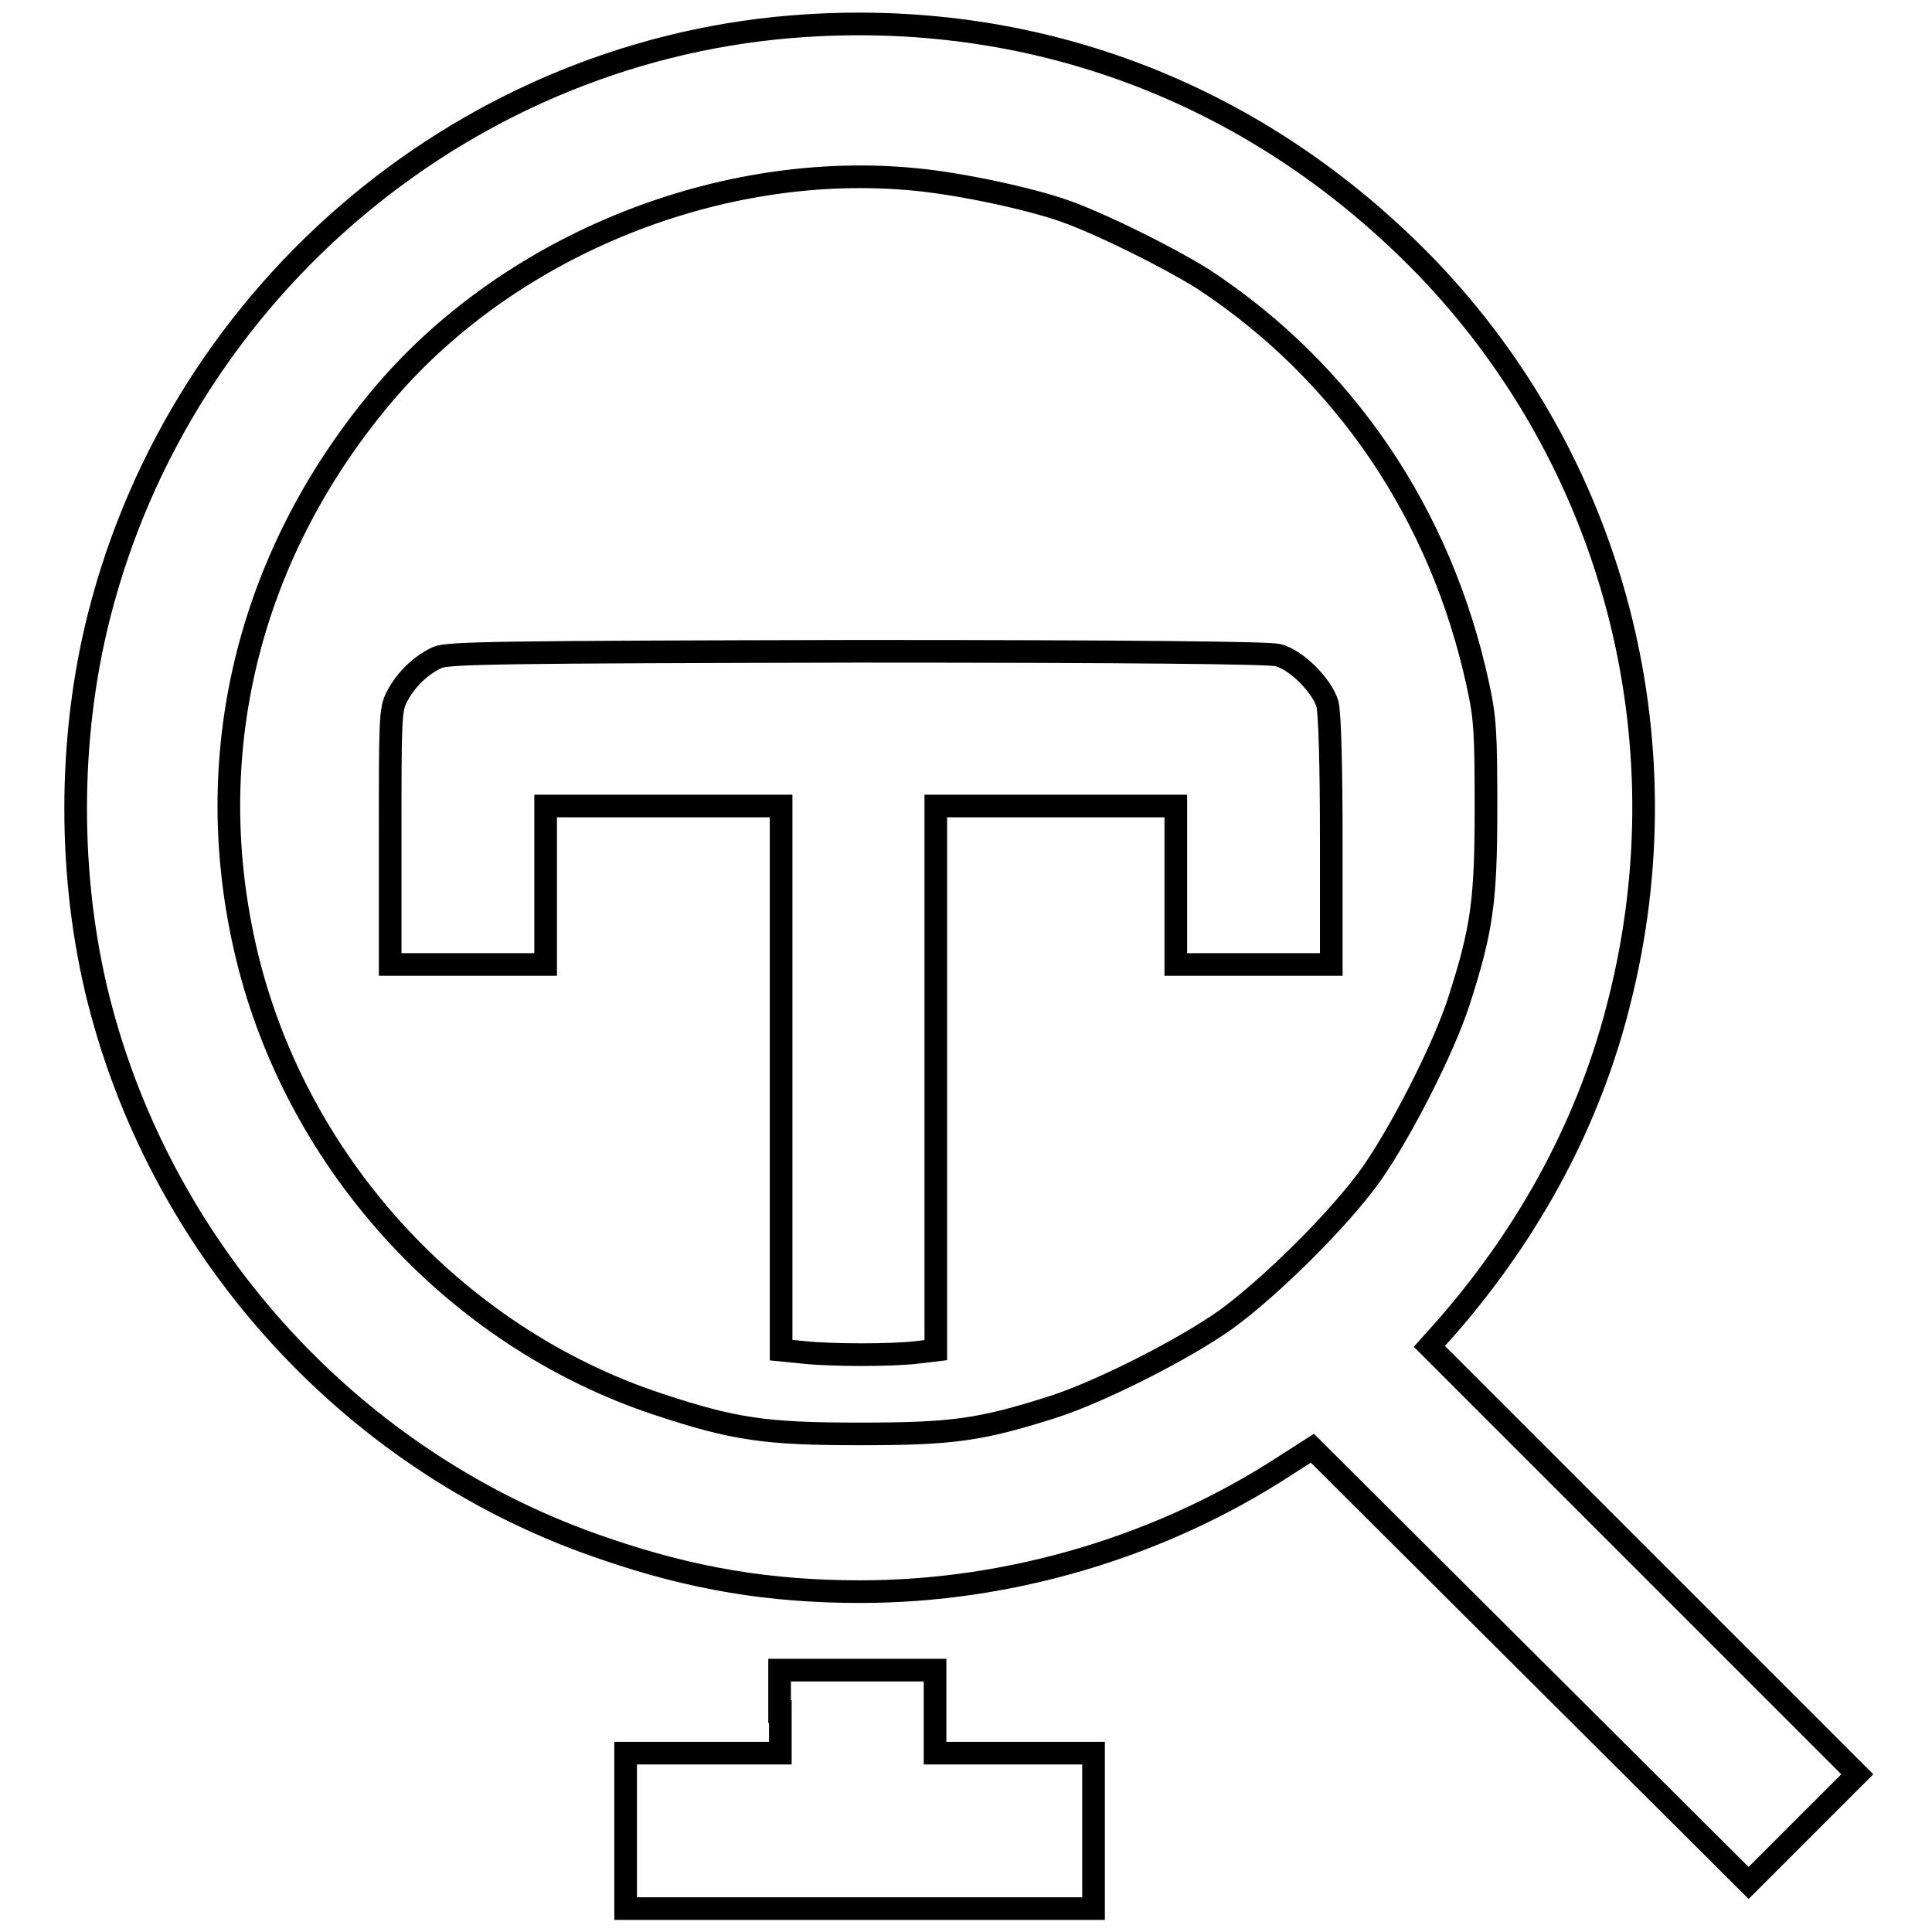 <?xml version="1.0" encoding="utf-8"?>
<!-- Svg Vector Icons : http://www.onlinewebfonts.com/icon -->
<!DOCTYPE svg PUBLIC "-//W3C//DTD SVG 1.1//EN" "http://www.w3.org/Graphics/SVG/1.1/DTD/svg11.dtd">
<svg version="1.1" xmlns="http://www.w3.org/2000/svg" xmlns:xlink="http://www.w3.org/1999/xlink" x="0px" y="0px" viewBox="0 0 256 256" enable-background="new 0 0 256 256" xml:space="preserve">
<g><g><g><path stroke-width="3" fill-opacity="0" stroke="#000000"  d="M106.8,3.4C62.3,6.2,24.1,38.1,13.1,81.7c-4.1,16.2-4.1,34.7,0,50.9c8.6,33.8,34.1,61.5,67,72.6c11.6,4,21.9,5.7,33.9,5.7c19.9,0,39.9-6,56.3-16.7l3.6-2.3l28.9,28.8l28.9,28.8l7.2-7.2l7.2-7.2l-28.3-28.3l-28.4-28.4l2.5-2.8c11-12.7,18.8-27.2,22.7-43c8.8-34.9-0.9-71.5-25.6-97.2C167,12.7,138,1.4,106.8,3.4z M121.5,23.8c6,0.6,14.9,2.5,19.7,4.2c5,1.8,13.6,6.1,18.1,8.9c18.8,12.3,31.6,31.2,36.5,53.7c1,4.5,1.1,6.5,1.1,16.4c0,12.3-0.5,16.1-3.6,25.7c-2,6.2-7.6,17.2-11.6,22.9c-4.2,5.9-13.3,14.9-19.2,19.2c-5.6,4-16.7,9.6-22.9,11.6c-9.7,3.1-13.4,3.6-25.7,3.6c-12.5,0-16.6-0.6-26.6-3.9c-27.3-9-48.6-32.6-54.9-60.8c-5.9-26.3,0.9-52.6,18.8-73.5C68,32.3,95.7,21.2,121.5,23.8z"/><path stroke-width="3" fill-opacity="0" stroke="#000000"  d="M58,87.1c-2.2,1-4.2,2.9-5.4,5.2c-0.9,1.7-0.9,3-0.9,18.7v16.8h10.3h10.3v-10.5v-10.5h15.6h15.6v36.1v36l3,0.3c3.9,0.4,11.6,0.4,15,0l2.5-0.3v-36v-36.1h15.9h15.9v10.5v10.5h10.3h10.3v-16.3c0-10.3-0.2-16.9-0.5-18.2c-0.7-2.4-4.1-5.9-6.6-6.5c-1.3-0.3-19.4-0.5-55.6-0.5C66.5,86.4,59.5,86.5,58,87.1z"/><path stroke-width="3" fill-opacity="0" stroke="#000000"  d="M103.4,226.8v5.5H93.2H82.9v10.3v10.3h31h31v-10.3v-10.3h-10.5h-10.5v-5.5v-5.5h-10.3h-10.3V226.8z"/></g></g></g>
</svg>